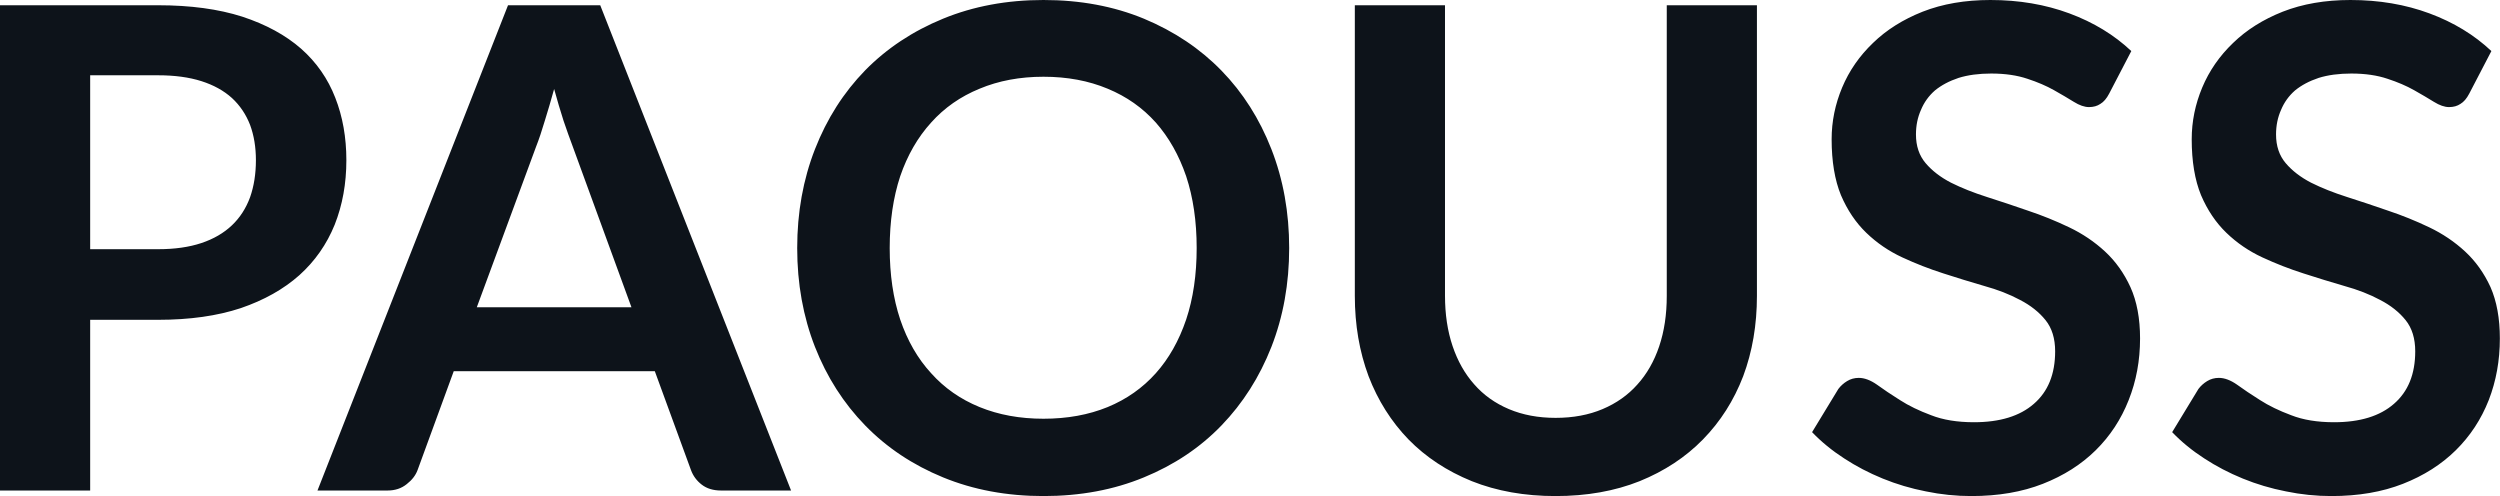 <svg fill="#0D131A" viewBox="0 0 85.675 16.997" height="100%" width="100%" xmlns="http://www.w3.org/2000/svg"><path preserveAspectRatio="none" d="M5.42 10.96L3.09 10.96L3.09 16.81L0 16.81L0 0.18L5.42 0.18Q7.08 0.18 8.30 0.57Q9.52 0.97 10.32 1.67Q11.11 2.37 11.49 3.35Q11.87 4.32 11.87 5.49L11.87 5.49Q11.87 6.69 11.47 7.70Q11.06 8.71 10.26 9.43Q9.45 10.15 8.25 10.56Q7.04 10.96 5.42 10.96L5.42 10.96ZM3.09 2.58L3.09 8.54L5.42 8.54Q6.27 8.54 6.90 8.33Q7.53 8.12 7.95 7.72Q8.36 7.33 8.57 6.76Q8.77 6.19 8.77 5.49L8.77 5.49Q8.77 4.82 8.57 4.28Q8.36 3.74 7.95 3.36Q7.53 2.98 6.90 2.78Q6.27 2.58 5.42 2.58L5.42 2.58L3.09 2.58ZM20.57 0.18L27.11 16.81L24.71 16.81Q24.31 16.81 24.05 16.61Q23.79 16.41 23.68 16.11L23.68 16.11L22.44 12.72L15.55 12.72L14.31 16.11Q14.21 16.38 13.94 16.59Q13.67 16.81 13.28 16.81L13.28 16.81L10.88 16.81L17.41 0.18L20.57 0.18ZM18.37 5.03L16.34 10.53L21.64 10.53L19.62 5.00Q19.48 4.63 19.31 4.13Q19.15 3.63 18.99 3.05L18.99 3.05Q18.83 3.63 18.67 4.14Q18.52 4.65 18.37 5.03L18.37 5.03ZM44.18 8.50L44.18 8.50Q44.18 10.33 43.57 11.89Q42.96 13.44 41.86 14.58Q40.76 15.72 39.20 16.36Q37.65 17.00 35.76 17.00L35.76 17.00Q33.88 17.00 32.32 16.36Q30.76 15.72 29.65 14.58Q28.54 13.44 27.93 11.89Q27.32 10.33 27.32 8.50L27.32 8.50Q27.32 6.67 27.93 5.11Q28.54 3.55 29.65 2.41Q30.76 1.28 32.32 0.64Q33.88 0 35.76 0L35.76 0Q37.65 0 39.20 0.64Q40.76 1.29 41.86 2.42Q42.96 3.55 43.57 5.11Q44.18 6.67 44.18 8.50ZM41.01 8.50L41.01 8.50Q41.01 7.13 40.65 6.04Q40.28 4.96 39.61 4.20Q38.93 3.44 37.96 3.04Q36.98 2.63 35.76 2.63L35.76 2.63Q34.55 2.63 33.57 3.04Q32.59 3.44 31.91 4.20Q31.22 4.96 30.85 6.04Q30.49 7.13 30.49 8.50L30.49 8.50Q30.49 9.87 30.85 10.95Q31.22 12.04 31.91 12.79Q32.59 13.55 33.57 13.95Q34.55 14.35 35.76 14.35L35.76 14.35Q36.98 14.35 37.96 13.95Q38.93 13.55 39.61 12.79Q40.28 12.04 40.65 10.95Q41.01 9.87 41.01 8.50ZM53.31 14.32L53.31 14.32Q54.21 14.32 54.92 14.02Q55.63 13.72 56.11 13.18Q56.60 12.64 56.86 11.87Q57.12 11.10 57.12 10.14L57.12 10.14L57.12 0.18L60.21 0.18L60.21 10.14Q60.21 11.63 59.74 12.89Q59.26 14.14 58.36 15.06Q57.47 15.97 56.19 16.49Q54.91 17.00 53.31 17.00L53.31 17.00Q51.72 17.00 50.44 16.49Q49.16 15.97 48.27 15.06Q47.38 14.14 46.90 12.89Q46.43 11.63 46.43 10.14L46.43 10.14L46.43 0.18L49.52 0.18L49.52 10.13Q49.52 11.09 49.78 11.86Q50.04 12.63 50.52 13.17Q51.00 13.72 51.71 14.02Q52.42 14.32 53.31 14.32ZM73.04 1.75L72.28 3.21Q72.15 3.46 71.98 3.56Q71.82 3.67 71.59 3.67L71.59 3.67Q71.36 3.67 71.07 3.49Q70.78 3.31 70.39 3.09Q70.00 2.87 69.48 2.70Q68.95 2.52 68.24 2.52L68.24 2.52Q67.60 2.52 67.12 2.67Q66.64 2.83 66.31 3.10Q65.99 3.38 65.83 3.77Q65.66 4.15 65.66 4.61L65.66 4.61Q65.66 5.20 65.99 5.59Q66.32 5.98 66.86 6.26Q67.40 6.53 68.09 6.75Q68.78 6.97 69.50 7.22Q70.22 7.46 70.91 7.79Q71.60 8.12 72.14 8.62Q72.68 9.12 73.01 9.84Q73.34 10.57 73.34 11.60L73.34 11.60Q73.34 12.73 72.95 13.71Q72.56 14.70 71.82 15.43Q71.08 16.16 70.01 16.58Q68.94 17.00 67.56 17.00L67.56 17.00Q66.77 17.00 66.00 16.84Q65.23 16.69 64.52 16.40Q63.81 16.11 63.20 15.71Q62.58 15.31 62.10 14.81L62.10 14.81L63.00 13.33Q63.12 13.17 63.30 13.06Q63.48 12.95 63.70 12.95L63.70 12.95Q63.99 12.95 64.32 13.18Q64.65 13.42 65.11 13.71Q65.56 14.00 66.18 14.23Q66.79 14.47 67.65 14.47L67.65 14.47Q68.98 14.47 69.70 13.84Q70.43 13.21 70.43 12.04L70.43 12.04Q70.43 11.38 70.10 10.97Q69.77 10.56 69.23 10.28Q68.69 9.99 68.00 9.80Q67.31 9.60 66.60 9.37Q65.88 9.14 65.19 8.82Q64.50 8.50 63.96 7.98Q63.42 7.46 63.09 6.69Q62.77 5.91 62.77 4.77L62.77 4.77Q62.77 3.86 63.13 3.00Q63.49 2.14 64.19 1.47Q64.88 0.80 65.89 0.40Q66.91 0 68.21 0L68.21 0Q69.68 0 70.92 0.46Q72.16 0.92 73.04 1.75L73.04 1.75ZM85.38 1.75L84.62 3.21Q84.49 3.46 84.32 3.56Q84.16 3.67 83.93 3.67L83.93 3.67Q83.70 3.67 83.41 3.49Q83.12 3.31 82.73 3.09Q82.34 2.87 81.82 2.70Q81.29 2.52 80.58 2.52L80.58 2.52Q79.94 2.52 79.46 2.67Q78.98 2.83 78.65 3.10Q78.33 3.38 78.17 3.77Q78.00 4.15 78.00 4.61L78.00 4.61Q78.00 5.20 78.33 5.59Q78.66 5.98 79.20 6.26Q79.74 6.53 80.43 6.75Q81.12 6.97 81.84 7.22Q82.56 7.46 83.25 7.79Q83.94 8.12 84.48 8.62Q85.02 9.12 85.35 9.84Q85.67 10.57 85.67 11.60L85.67 11.60Q85.67 12.73 85.29 13.71Q84.90 14.70 84.16 15.43Q83.42 16.16 82.35 16.58Q81.28 17.00 79.90 17.00L79.90 17.00Q79.11 17.00 78.34 16.84Q77.57 16.69 76.86 16.40Q76.15 16.11 75.54 15.71Q74.92 15.31 74.44 14.81L74.44 14.81L75.34 13.33Q75.46 13.17 75.64 13.06Q75.82 12.95 76.04 12.95L76.04 12.95Q76.33 12.95 76.66 13.18Q76.99 13.42 77.45 13.71Q77.90 14.00 78.52 14.23Q79.13 14.47 79.99 14.47L79.99 14.47Q81.32 14.47 82.04 13.84Q82.77 13.21 82.77 12.04L82.77 12.04Q82.77 11.38 82.44 10.97Q82.11 10.56 81.57 10.28Q81.03 9.99 80.34 9.80Q79.65 9.60 78.94 9.37Q78.22 9.14 77.53 8.82Q76.84 8.50 76.30 7.98Q75.76 7.46 75.43 6.69Q75.11 5.91 75.11 4.77L75.11 4.77Q75.11 3.86 75.47 3.00Q75.83 2.14 76.53 1.47Q77.22 0.80 78.23 0.40Q79.25 0 80.55 0L80.55 0Q82.02 0 83.26 0.46Q84.50 0.92 85.38 1.75L85.38 1.75Z"></path></svg>